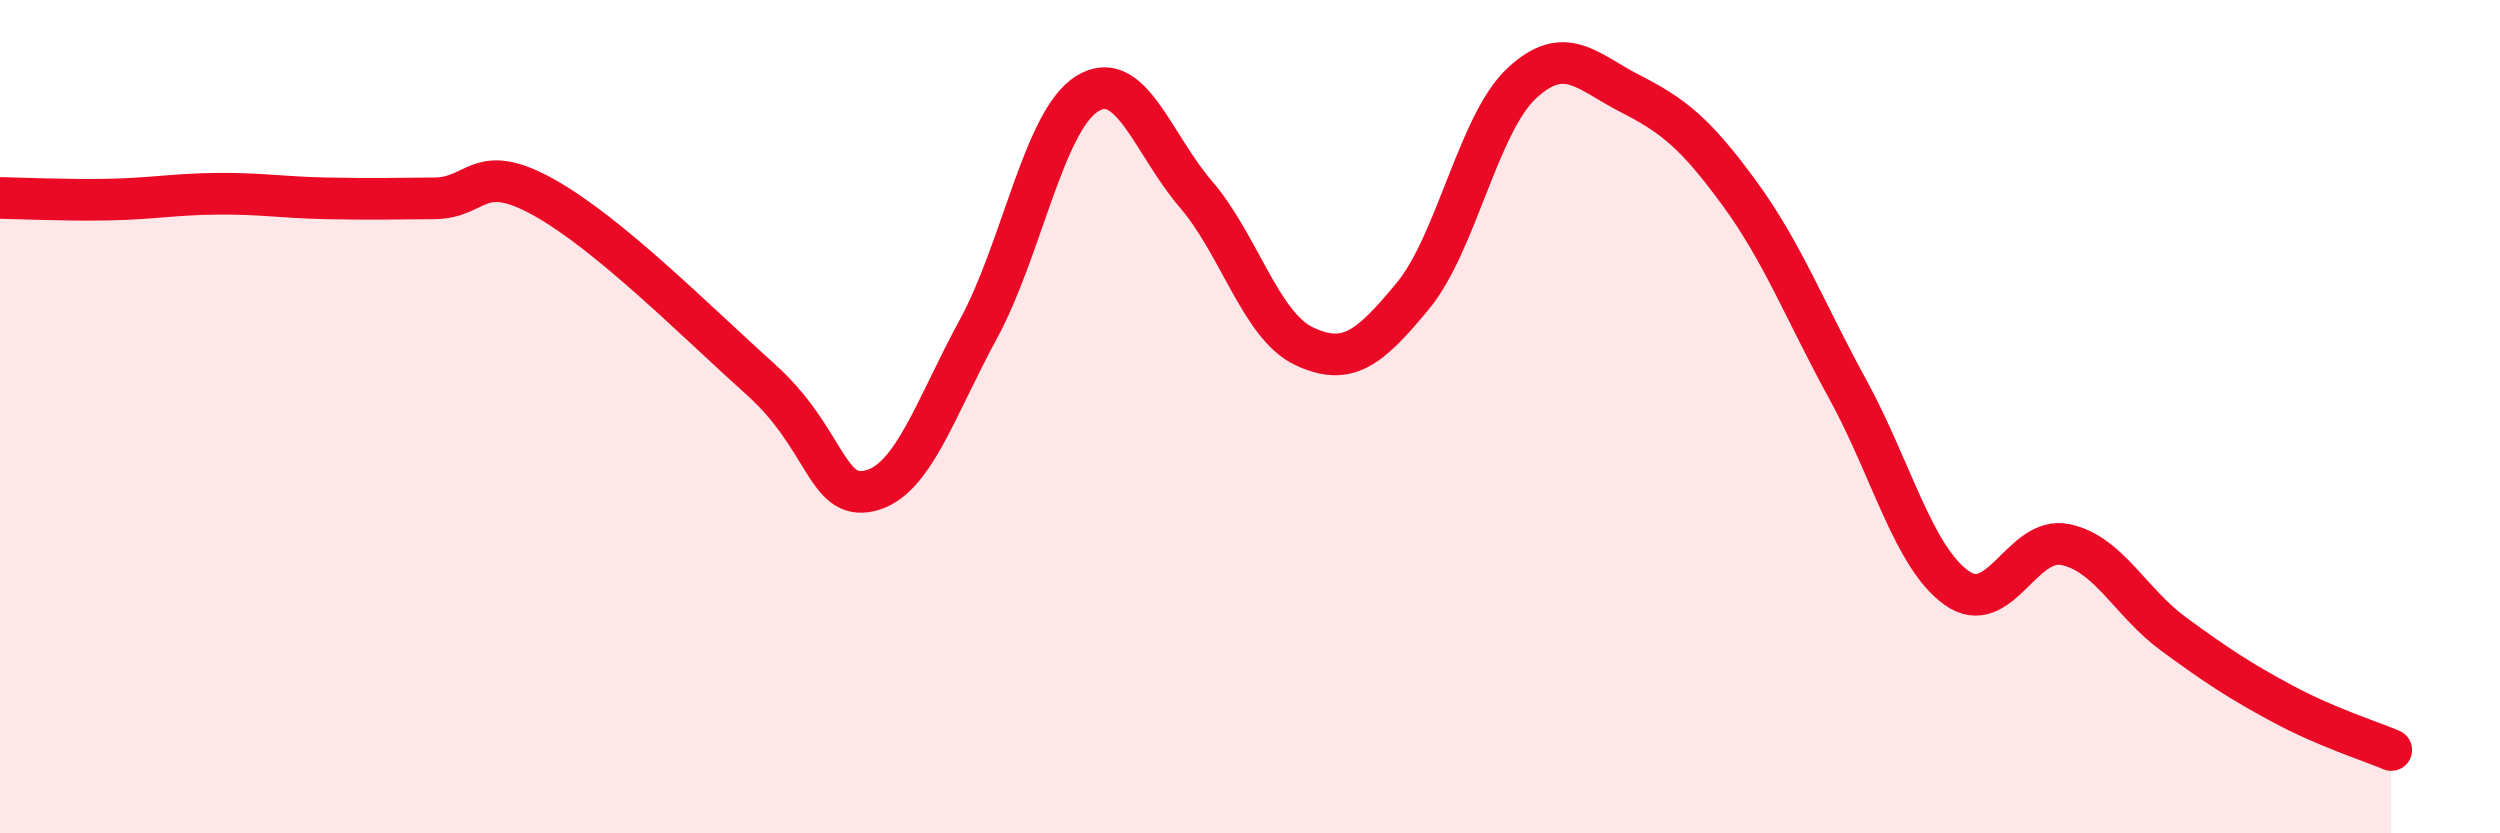 
    <svg width="60" height="20" viewBox="0 0 60 20" xmlns="http://www.w3.org/2000/svg">
      <path
        d="M 0,4.75 C 0.52,4.76 1.57,4.81 2.61,4.79 C 3.65,4.77 4.18,4.66 5.22,4.65 C 6.26,4.64 6.79,4.74 7.83,4.76 C 8.87,4.78 9.39,4.77 10.43,4.76 C 11.47,4.75 11.47,3.86 13.04,4.73 C 14.61,5.6 16.69,7.7 18.26,9.11 C 19.83,10.52 19.83,12.02 20.87,11.78 C 21.91,11.54 22.44,9.81 23.48,7.9 C 24.52,5.99 25.05,2.9 26.09,2.25 C 27.13,1.6 27.66,3.45 28.7,4.66 C 29.74,5.87 30.26,7.82 31.3,8.31 C 32.34,8.8 32.87,8.36 33.91,7.1 C 34.95,5.84 35.48,2.97 36.52,2 C 37.56,1.03 38.09,1.72 39.13,2.25 C 40.17,2.78 40.7,3.21 41.74,4.63 C 42.78,6.05 43.31,7.45 44.35,9.35 C 45.39,11.25 45.92,13.37 46.96,14.11 C 48,14.85 48.53,12.85 49.57,13.07 C 50.61,13.29 51.13,14.46 52.17,15.22 C 53.21,15.98 53.74,16.33 54.78,16.89 C 55.82,17.45 56.87,17.78 57.39,18L57.39 20L0 20Z"
        fill="#EB0A25"
        opacity="0.1"
        stroke-linecap="round"
        stroke-linejoin="round"
      />
      <path
        d="M 0,4.75 C 0.52,4.76 1.57,4.81 2.61,4.79 C 3.65,4.77 4.18,4.66 5.22,4.65 C 6.26,4.64 6.79,4.74 7.83,4.76 C 8.87,4.78 9.39,4.77 10.43,4.76 C 11.47,4.75 11.47,3.86 13.04,4.73 C 14.61,5.6 16.69,7.7 18.26,9.11 C 19.83,10.52 19.83,12.02 20.87,11.78 C 21.91,11.54 22.44,9.81 23.48,7.9 C 24.52,5.99 25.05,2.9 26.09,2.25 C 27.13,1.6 27.66,3.45 28.7,4.66 C 29.74,5.87 30.26,7.82 31.3,8.31 C 32.34,8.8 32.87,8.36 33.91,7.1 C 34.95,5.84 35.48,2.97 36.52,2 C 37.56,1.03 38.09,1.72 39.13,2.25 C 40.17,2.78 40.7,3.21 41.74,4.63 C 42.78,6.05 43.31,7.45 44.35,9.35 C 45.39,11.25 45.92,13.37 46.96,14.11 C 48,14.85 48.53,12.85 49.57,13.07 C 50.61,13.29 51.13,14.46 52.17,15.22 C 53.21,15.98 53.74,16.33 54.78,16.89 C 55.82,17.45 56.87,17.78 57.39,18"
        stroke="#EB0A25"
        stroke-width="1"
        fill="none"
        stroke-linecap="round"
        stroke-linejoin="round"
      />
    </svg>
  